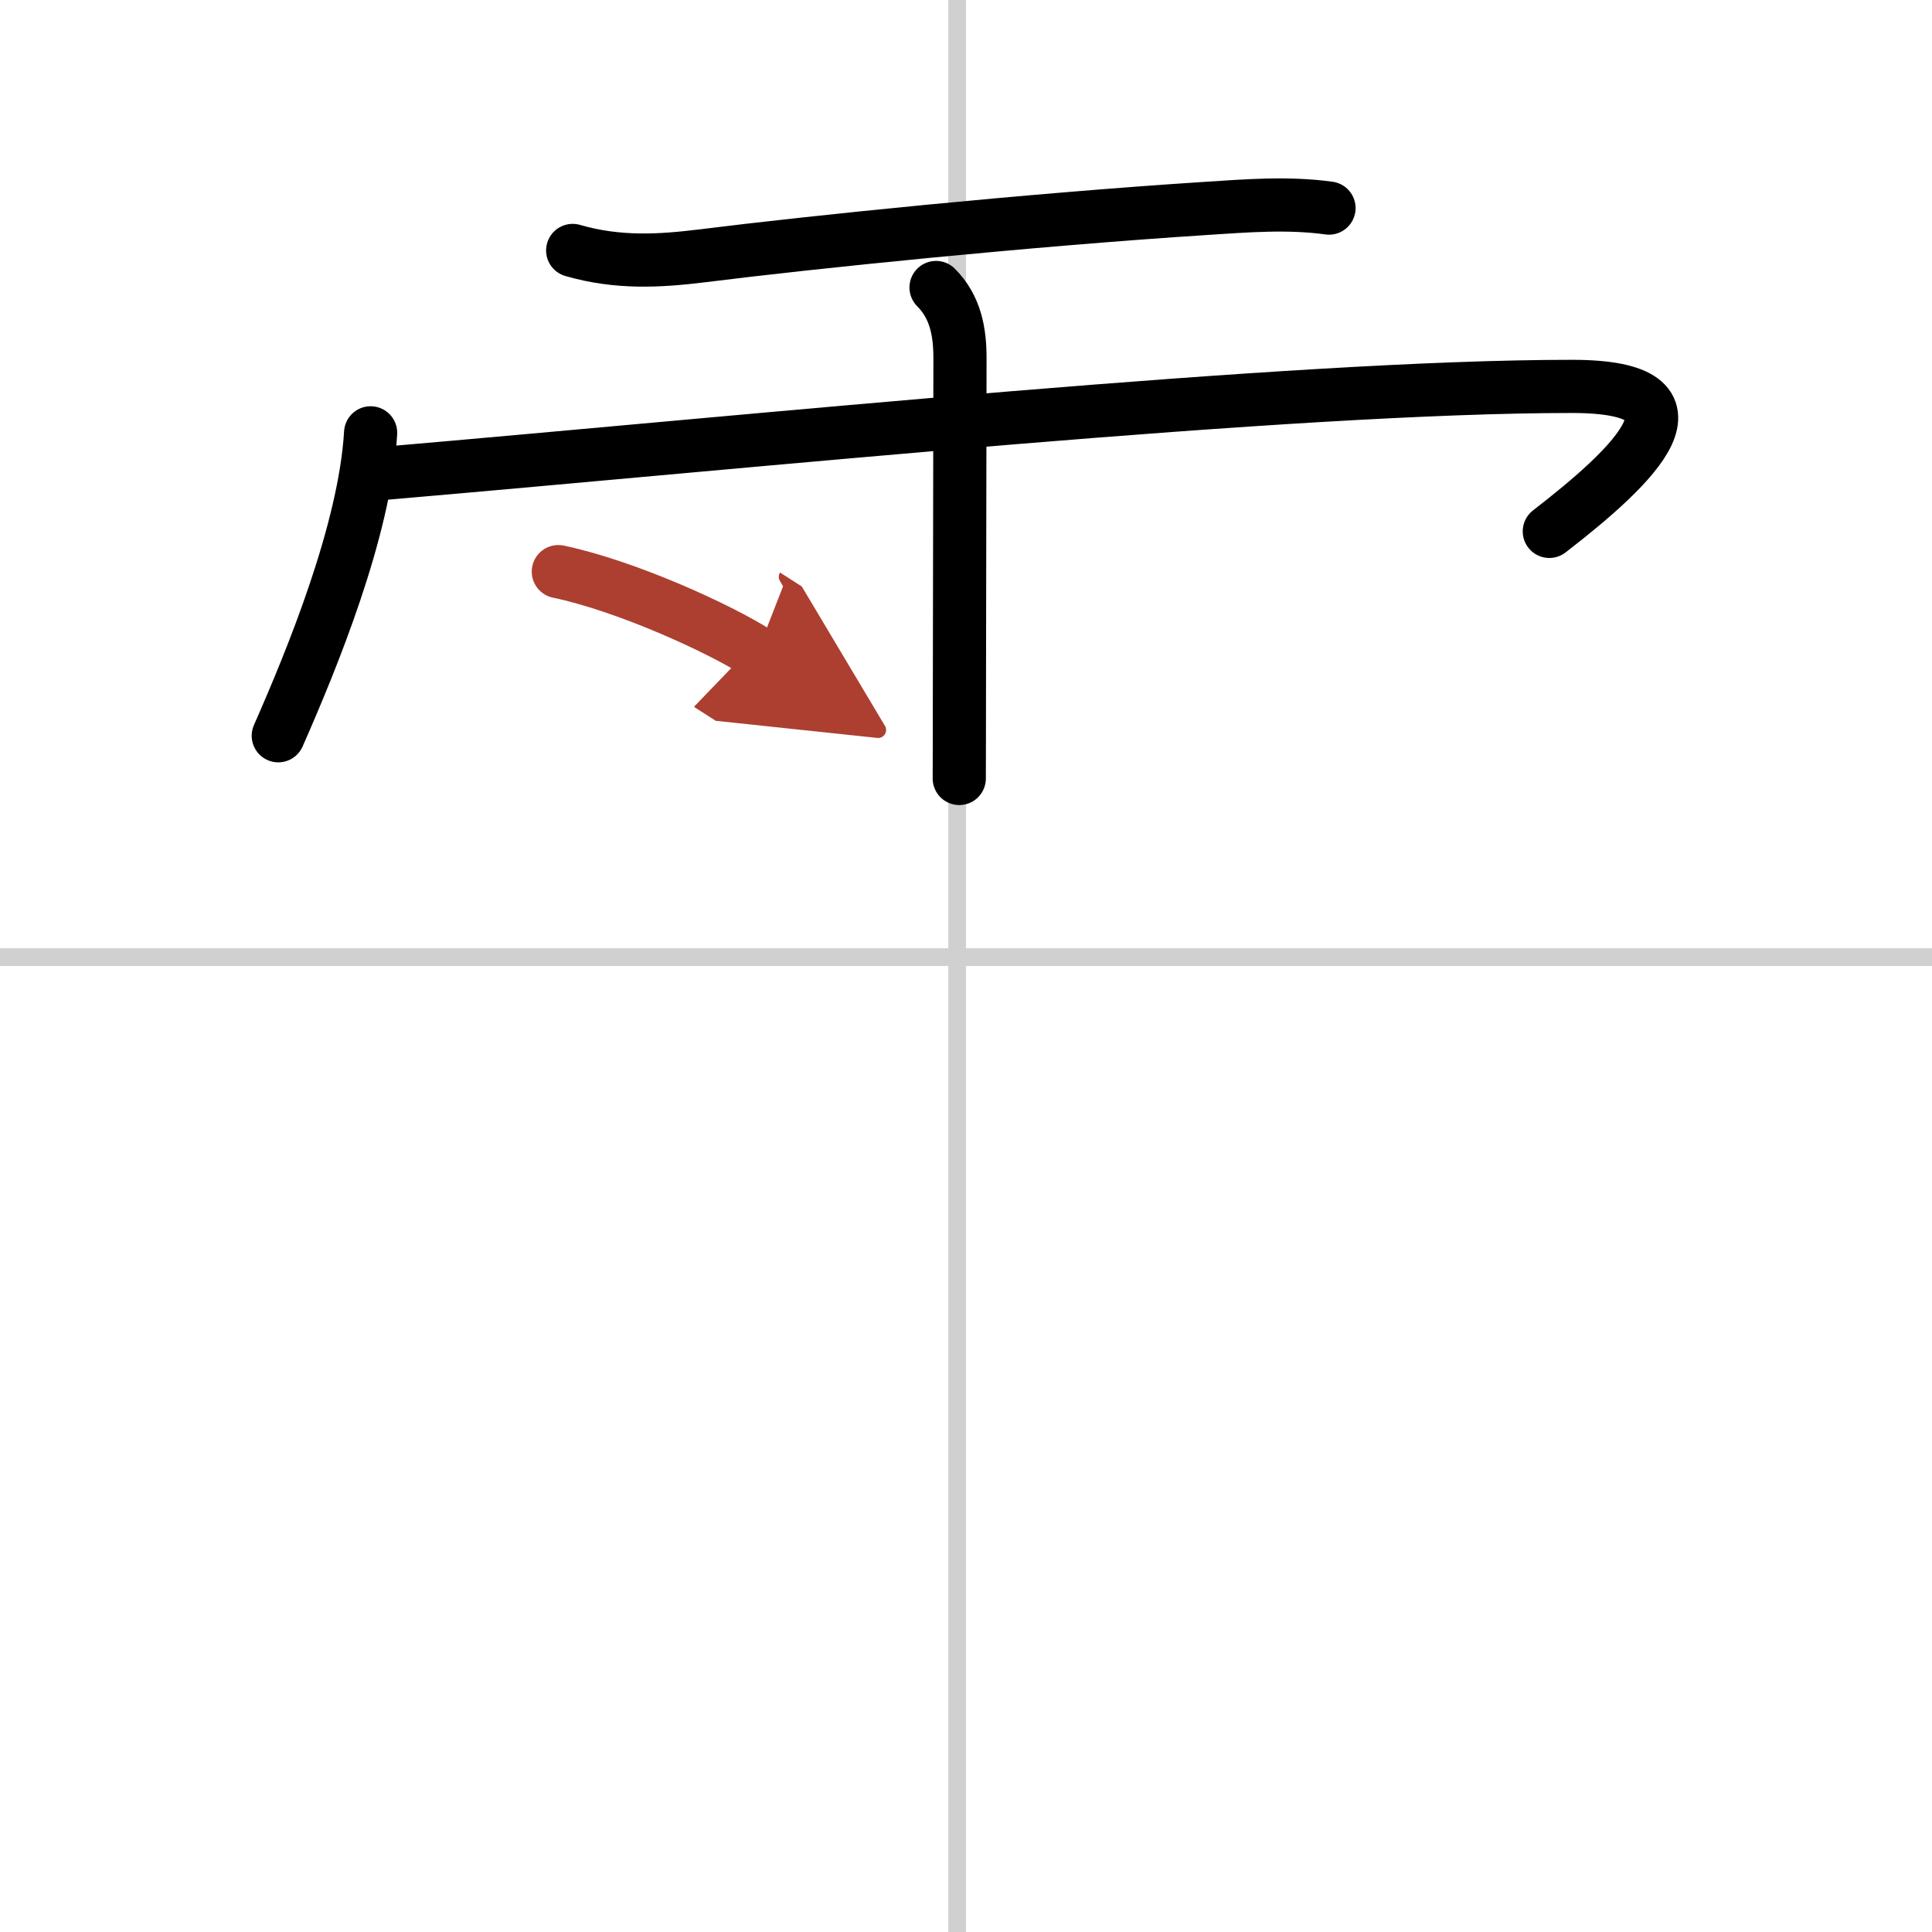 <svg width="400" height="400" viewBox="0 0 109 109" xmlns="http://www.w3.org/2000/svg"><defs><marker id="a" markerWidth="4" orient="auto" refX="1" refY="5" viewBox="0 0 10 10"><polyline points="0 0 10 5 0 10 1 5" fill="#ad3f31" stroke="#ad3f31"/></marker></defs><g fill="none" stroke="#000" stroke-linecap="round" stroke-linejoin="round" stroke-width="3"><rect width="100%" height="100%" fill="#fff" stroke="#fff"/><line x1="54" x2="54" y2="109" stroke="#d0d0d0" stroke-width="1"/><line x2="109" y1="54" y2="54" stroke="#d0d0d0" stroke-width="1"/><path d="m32.31 14.13c2.56 0.74 4.9 0.6 7.34 0.3 6.14-0.77 18.32-2.02 28.36-2.67 2.32-0.15 4.66-0.34 6.97-0.02"/><path d="m20.91 24.42c-0.32 5.48-3.28 12.71-5.21 17.09"/><path d="m21.61 26.71c21.26-1.83 51.19-4.91 67.08-4.91 8.22 0 3.55 4.45-1.28 8.18"/><path d="m52.81 16.22c1.11 1.11 1.35 2.53 1.35 3.98 0 0.35-0.02 10.71-0.03 18.06 0 3.01-0.01 5.27-0.01 5.66"/><path d="m31.5 32.25c3.86 0.81 9.11 3.22 11.22 4.57" marker-end="url(#a)" stroke="#ad3f31"/></g></svg>
